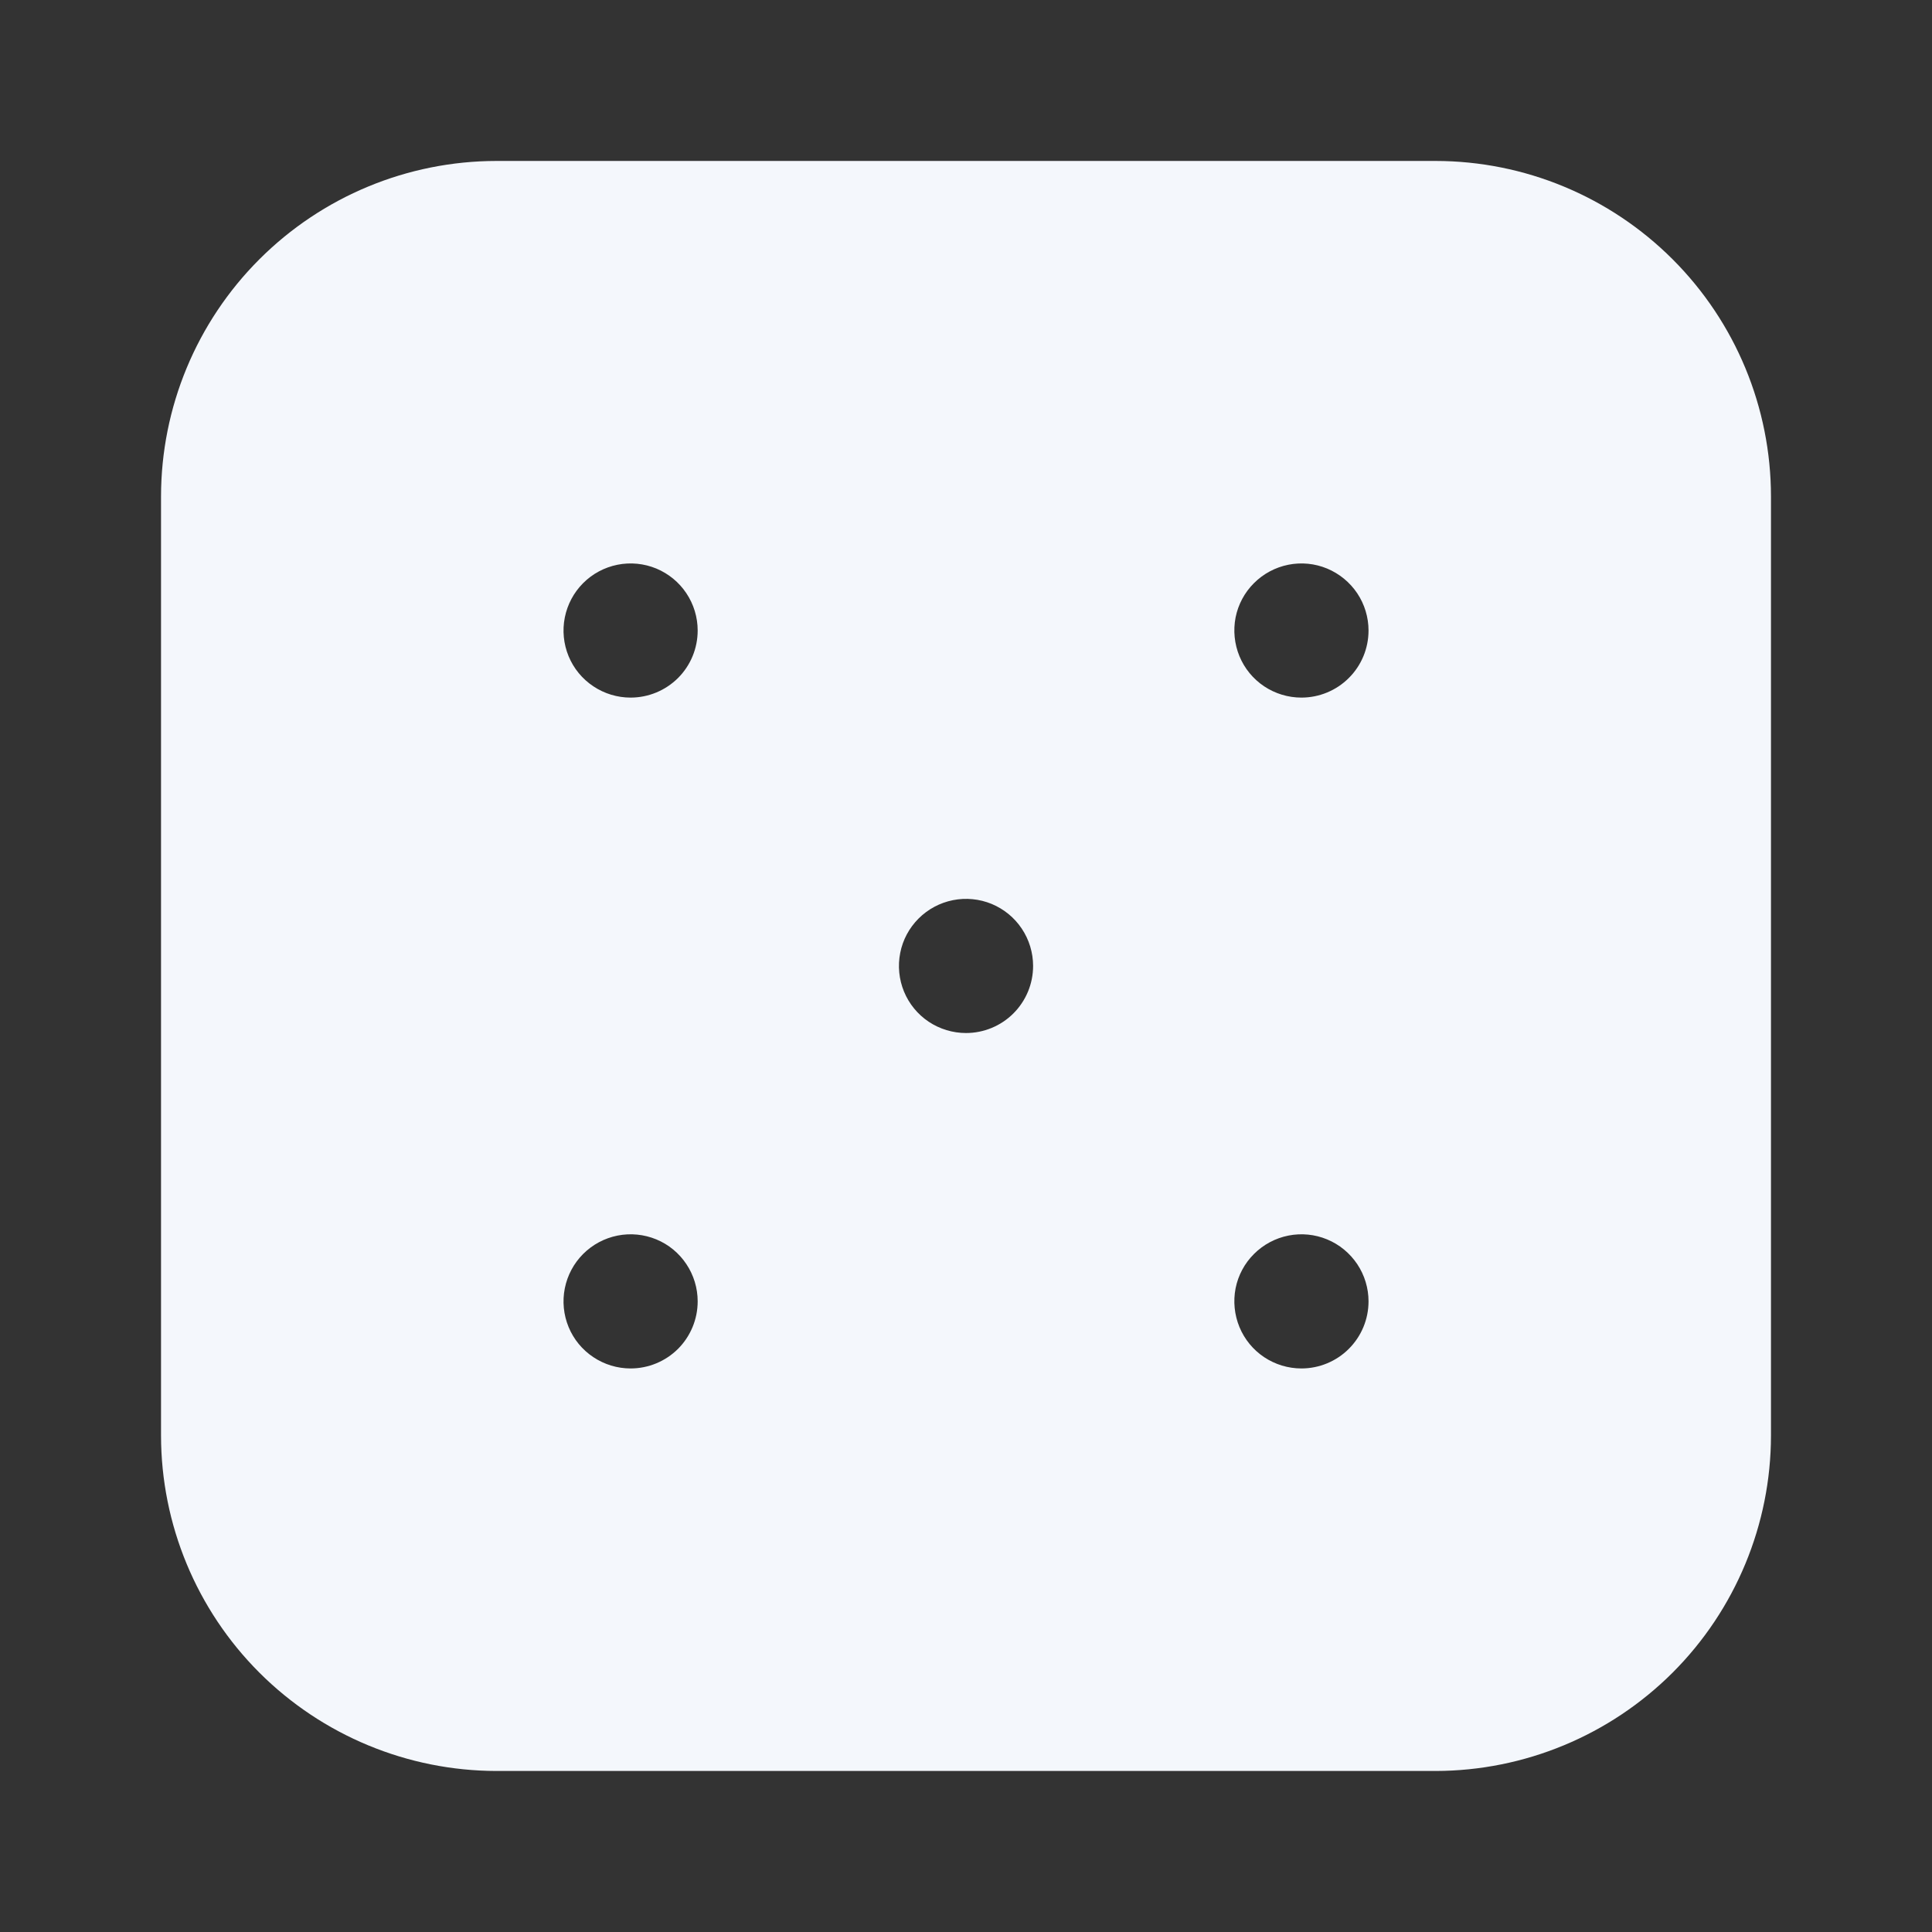 <svg width="26" height="26" viewBox="0 0 26 26" fill="none" xmlns="http://www.w3.org/2000/svg">
<rect x="0" y="0" width="26" height="26" fill="#333333" stroke="none"/>
<g clip-path="url(#clip0_307_8257)">
<path d="M19.32 2.166H6.681C5.484 2.167 4.337 2.643 3.49 3.49C2.644 4.336 2.168 5.483 2.167 6.68L2.167 19.319C2.168 20.515 2.644 21.663 3.49 22.509C4.337 23.355 5.484 23.831 6.681 23.833H19.32C20.516 23.831 21.663 23.355 22.51 22.509C23.356 21.663 23.832 20.515 23.833 19.319V6.68C23.832 5.483 23.356 4.336 22.51 3.49C21.663 2.643 20.516 2.167 19.32 2.166V2.166ZM8.486 18.416C8.308 18.416 8.133 18.363 7.985 18.264C7.836 18.165 7.72 18.024 7.652 17.859C7.584 17.694 7.566 17.512 7.601 17.337C7.636 17.162 7.722 17.001 7.848 16.875C7.974 16.749 8.135 16.663 8.31 16.628C8.485 16.593 8.667 16.611 8.832 16.679C8.997 16.747 9.138 16.863 9.237 17.012C9.336 17.16 9.389 17.335 9.389 17.513C9.389 17.753 9.294 17.982 9.125 18.152C8.955 18.321 8.726 18.416 8.486 18.416ZM8.486 9.388C8.308 9.388 8.133 9.335 7.985 9.236C7.836 9.137 7.72 8.996 7.652 8.831C7.584 8.666 7.566 8.484 7.601 8.309C7.636 8.134 7.722 7.973 7.848 7.847C7.974 7.721 8.135 7.635 8.31 7.6C8.485 7.565 8.667 7.583 8.832 7.651C8.997 7.72 9.138 7.835 9.237 7.984C9.336 8.132 9.389 8.307 9.389 8.485C9.389 8.725 9.294 8.955 9.125 9.124C8.955 9.293 8.726 9.388 8.486 9.388ZM13 13.902C12.822 13.902 12.647 13.849 12.498 13.75C12.35 13.651 12.234 13.51 12.166 13.345C12.098 13.18 12.08 12.998 12.115 12.823C12.149 12.648 12.236 12.487 12.362 12.361C12.488 12.235 12.649 12.149 12.824 12.114C12.999 12.079 13.181 12.097 13.346 12.165C13.511 12.234 13.652 12.349 13.751 12.498C13.85 12.646 13.903 12.821 13.903 12.999C13.903 13.239 13.808 13.468 13.638 13.638C13.469 13.807 13.239 13.902 13 13.902ZM17.514 18.416C17.335 18.416 17.161 18.363 17.012 18.264C16.864 18.165 16.748 18.024 16.68 17.859C16.612 17.694 16.594 17.512 16.628 17.337C16.663 17.162 16.749 17.001 16.876 16.875C17.002 16.749 17.163 16.663 17.338 16.628C17.513 16.593 17.695 16.611 17.859 16.679C18.024 16.747 18.165 16.863 18.265 17.012C18.364 17.16 18.417 17.335 18.417 17.513C18.417 17.753 18.322 17.982 18.152 18.152C17.983 18.321 17.753 18.416 17.514 18.416ZM17.514 9.388C17.335 9.388 17.161 9.335 17.012 9.236C16.864 9.137 16.748 8.996 16.68 8.831C16.612 8.666 16.594 8.484 16.628 8.309C16.663 8.134 16.749 7.973 16.876 7.847C17.002 7.721 17.163 7.635 17.338 7.6C17.513 7.565 17.695 7.583 17.859 7.651C18.024 7.72 18.165 7.835 18.265 7.984C18.364 8.132 18.417 8.307 18.417 8.485C18.417 8.725 18.322 8.955 18.152 9.124C17.983 9.293 17.753 9.388 17.514 9.388Z" fill="#F4F7FC"/>
</g>
<defs>
<clipPath id="clip0_307_8257">
<rect width="21.667" height="21.667" fill="white" transform="translate(2.167 2.166)"/>
</clipPath>
</defs>
</svg>
